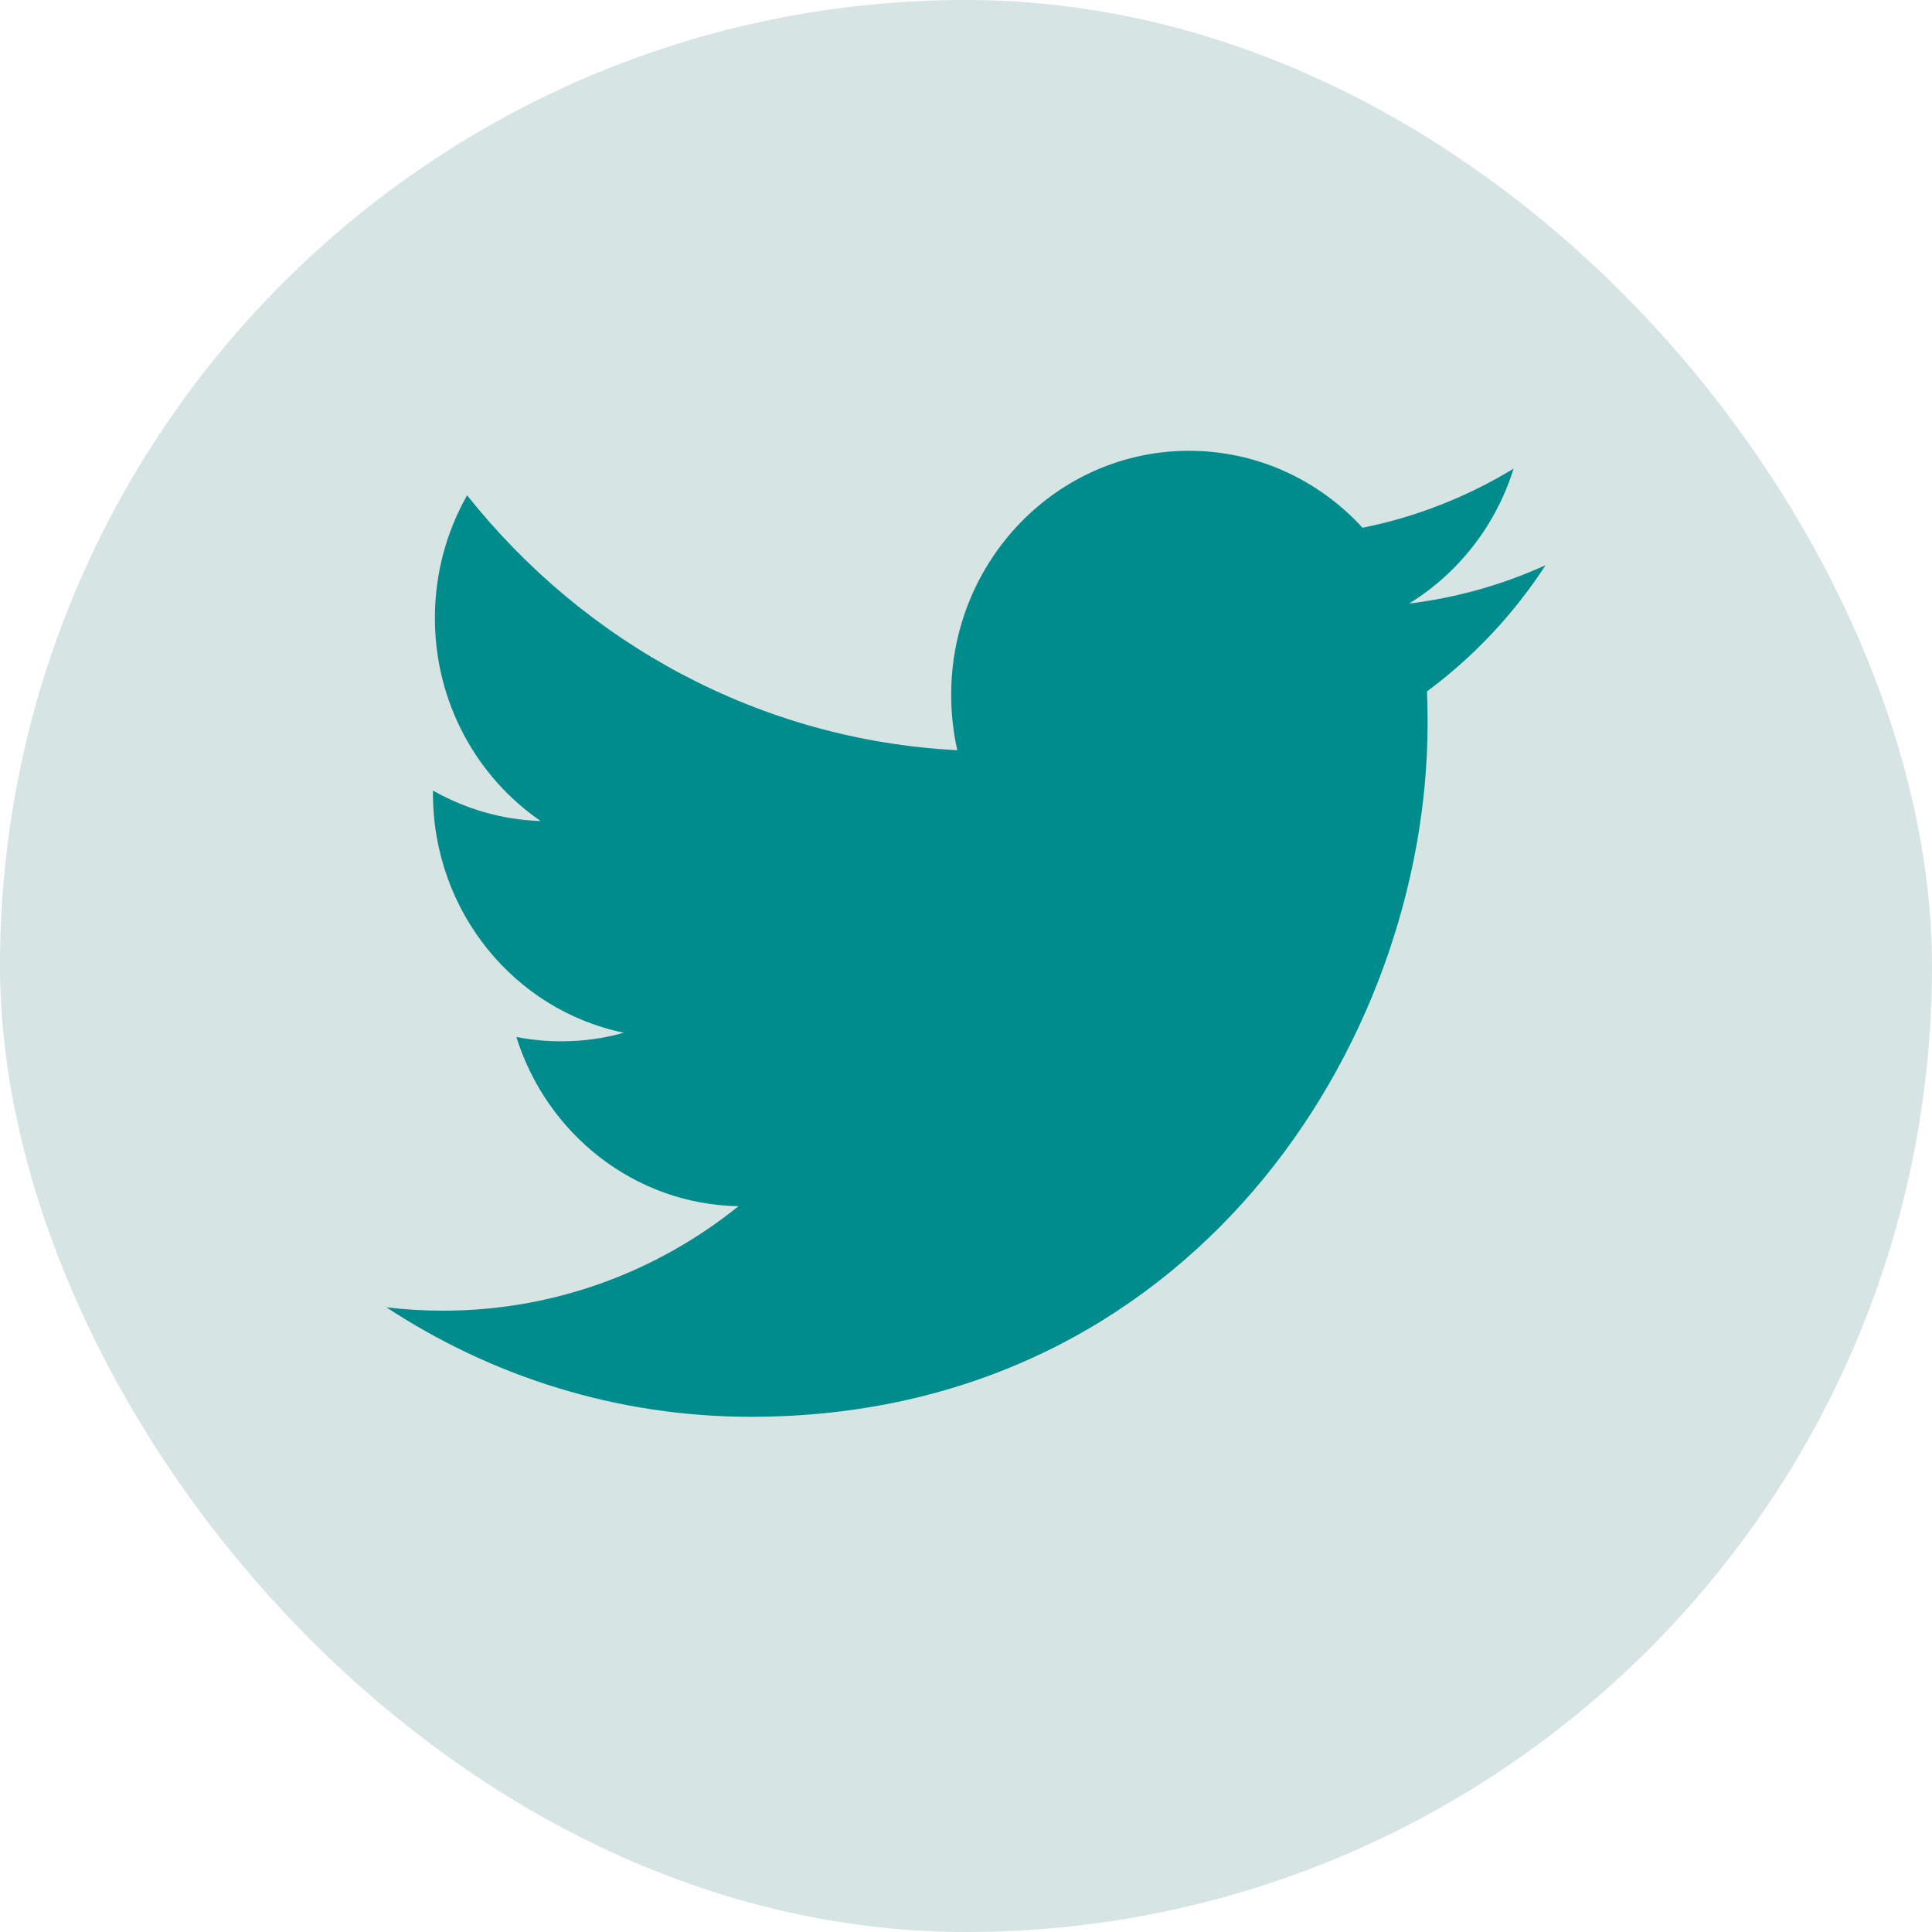 <?xml version="1.0" encoding="UTF-8"?>
<svg width="30px" height="30px" viewBox="0 0 30 30" version="1.1" xmlns="http://www.w3.org/2000/svg" xmlns:xlink="http://www.w3.org/1999/xlink">
    <!-- Generator: Sketch 63.1 (92452) - https://sketch.com -->
    <title>icon-social-tw</title>
    <desc>Created with Sketch.</desc>
    <g id="Design" stroke="none" stroke-width="1" fill="none" fill-rule="evenodd">
        <g id="Index" transform="translate(-767, -3228)">
            <g id="section-img-mask" transform="translate(0, 2975)">
                <g id="icon-social-tw" transform="translate(767, 253)">
                    <rect id="icon-social-bg-copy-2" fill="#D7E4E4" x="0" y="0" width="30" height="30" rx="15"></rect>
                    <path d="M24,8.776 C23.339,9.077 22.627,9.281 21.88,9.372 C22.642,8.904 23.228,8.161 23.503,7.277 C22.789,7.711 22,8.026 21.157,8.195 C20.485,7.459 19.525,7 18.462,7 C16.424,7 14.77,8.696 14.77,10.787 C14.77,11.083 14.802,11.372 14.865,11.649 C11.796,11.491 9.076,9.985 7.253,7.691 C6.935,8.252 6.753,8.904 6.753,9.597 C6.753,10.91 7.405,12.069 8.396,12.749 C7.792,12.73 7.221,12.558 6.723,12.276 L6.723,12.323 C6.723,14.158 7.996,15.689 9.686,16.036 C9.377,16.125 9.05,16.169 8.713,16.169 C8.475,16.169 8.243,16.146 8.018,16.102 C8.488,17.606 9.851,18.701 11.468,18.73 C10.204,19.746 8.611,20.352 6.881,20.352 C6.583,20.352 6.288,20.335 6,20.3 C7.634,21.373 9.576,22 11.661,22 C18.454,22 22.168,16.231 22.168,11.226 C22.168,11.062 22.165,10.897 22.158,10.736 C22.88,10.202 23.507,9.535 24,8.776" id="Twitter" fill="#008C8C"></path>
                </g>
            </g>
        </g>
    </g>
</svg>